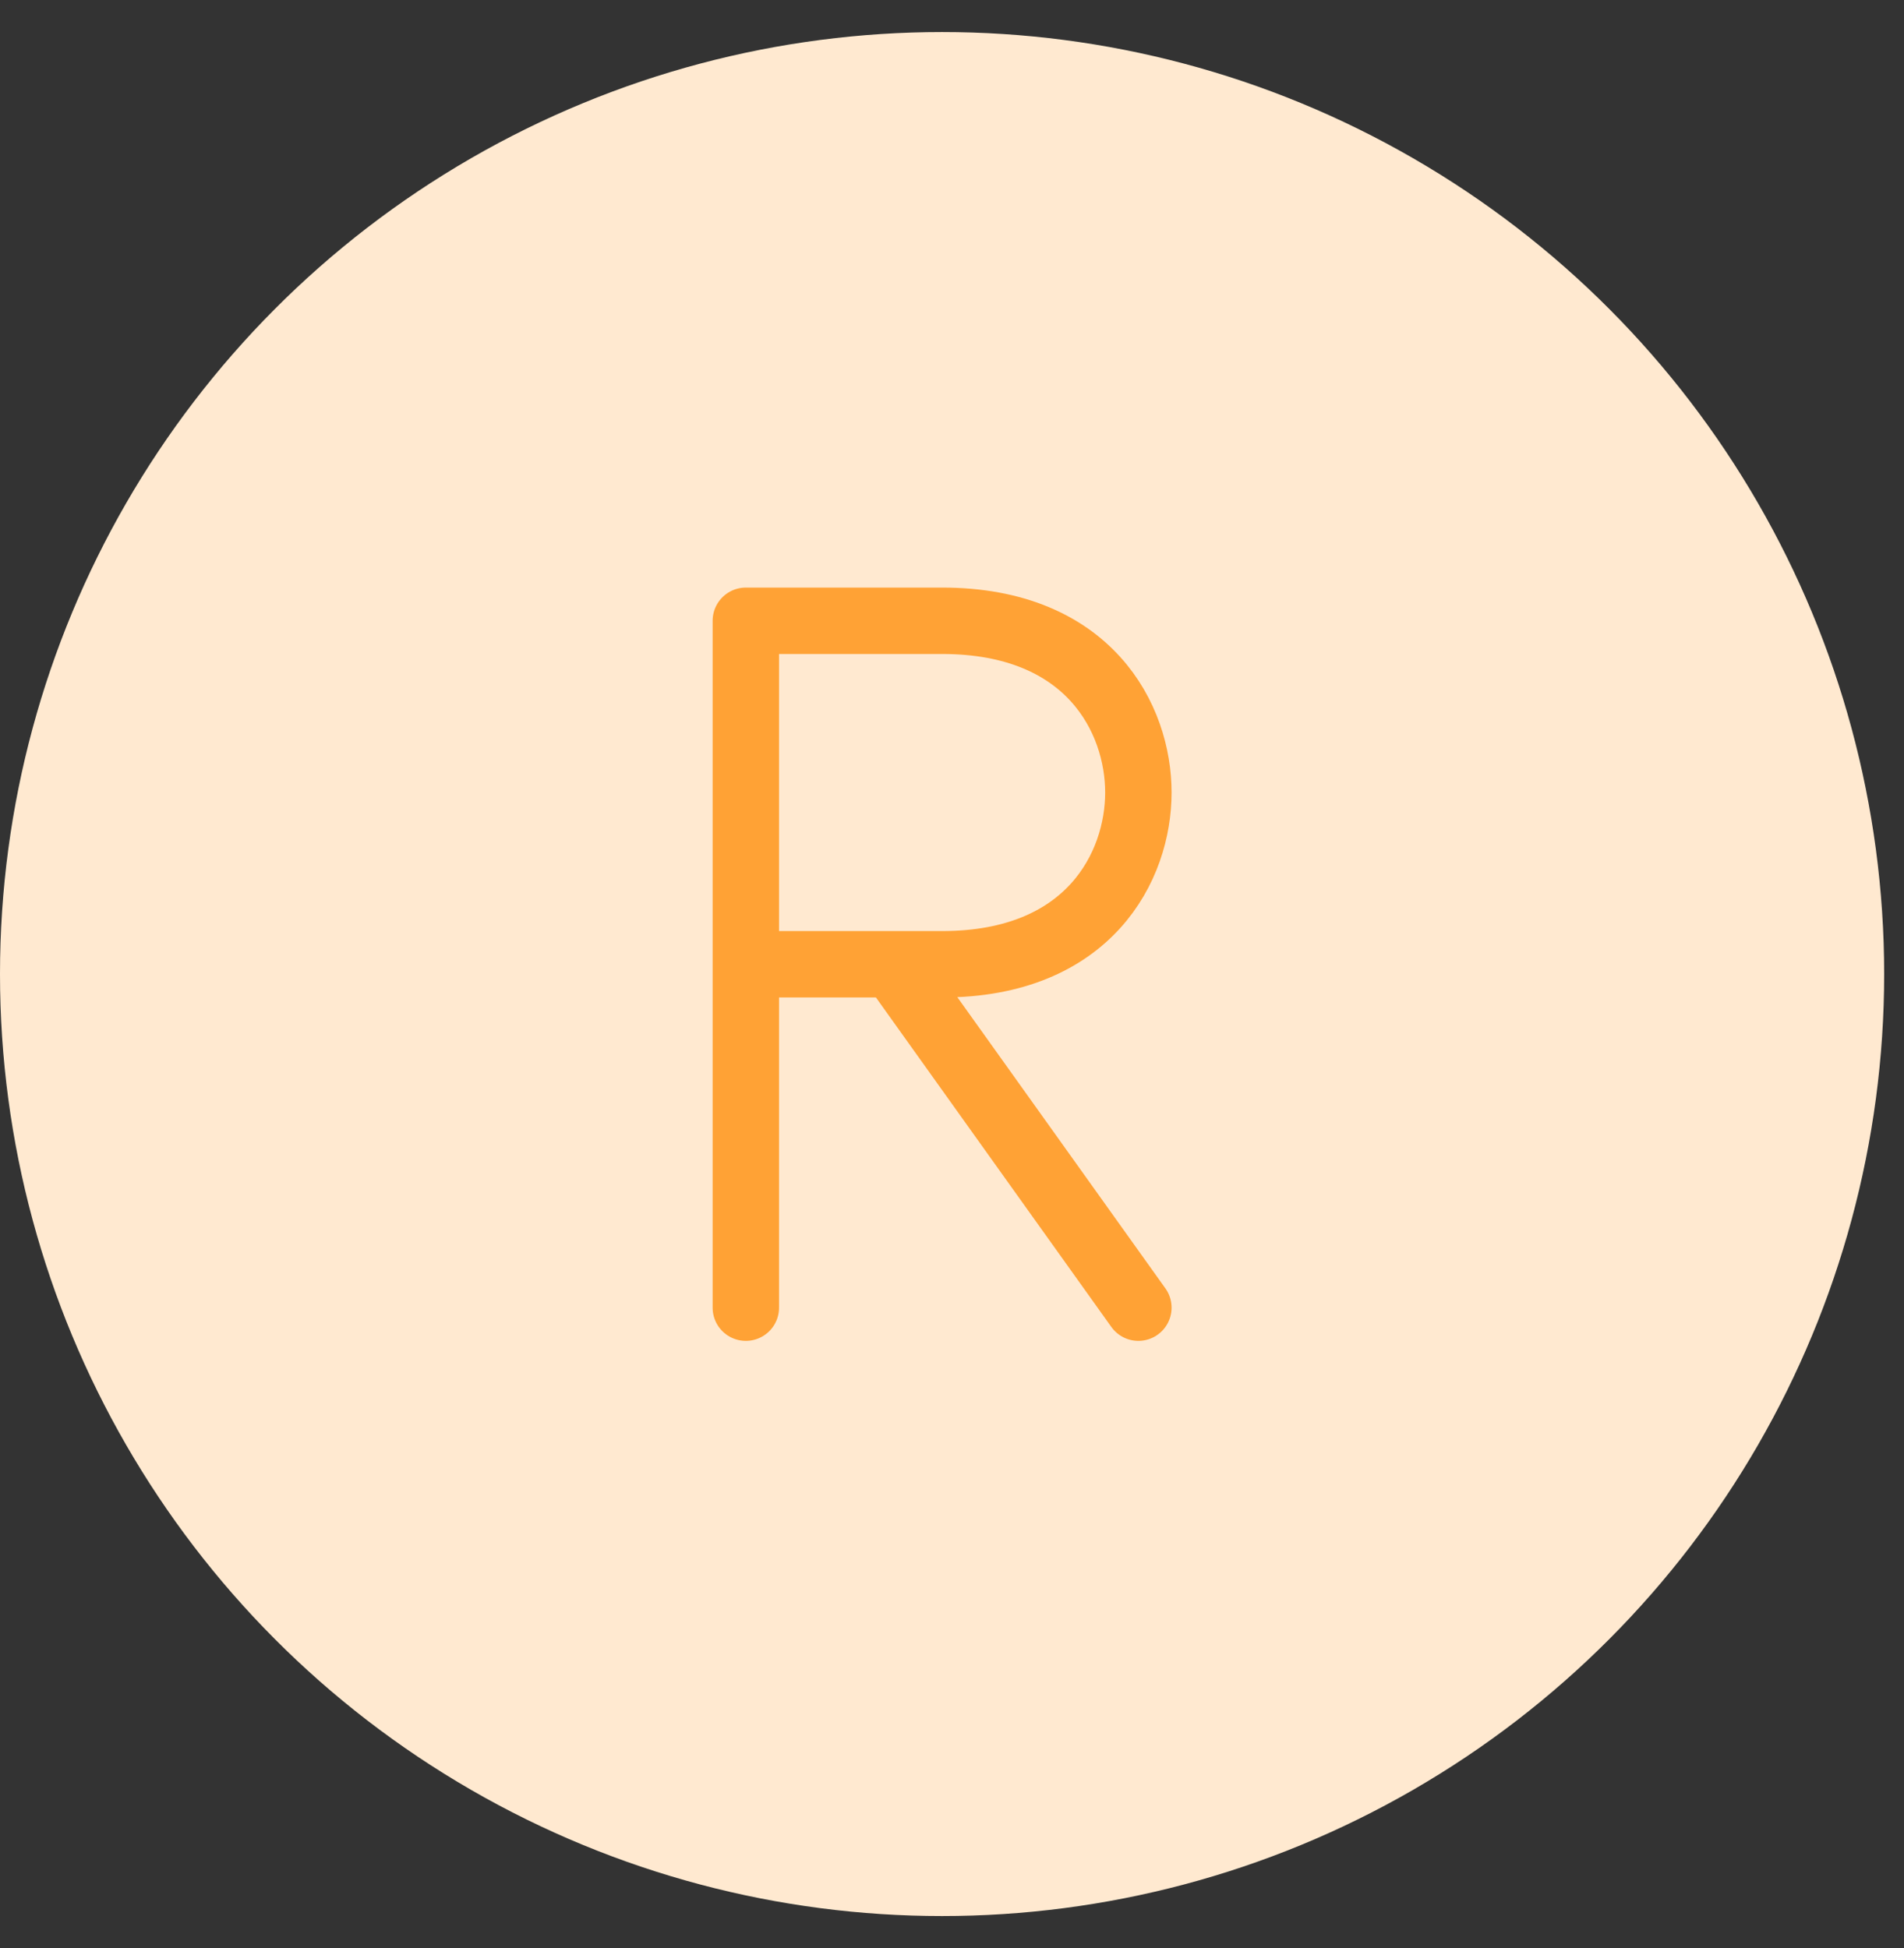 <?xml version="1.0" encoding="UTF-8"?> <svg xmlns="http://www.w3.org/2000/svg" width="43" height="44" viewBox="0 0 43 44" fill="none"><rect x="0" y="0" width="43" height="44" fill="#333333" stroke="none"/><circle cx="21.276" cy="22" r="21.276" fill="#FFE9D0"></circle><path d="M16.844 29.535V21.779M16.844 21.779V14.021H21.276C24.601 14.021 25.709 16.238 25.709 17.9C25.709 19.562 24.601 21.779 21.276 21.779H20.168M16.844 21.779H20.168M20.168 21.779L25.709 29.535" stroke="#FFA235" stroke-width="1.5" stroke-linecap="round" stroke-linejoin="round"></path></svg> 